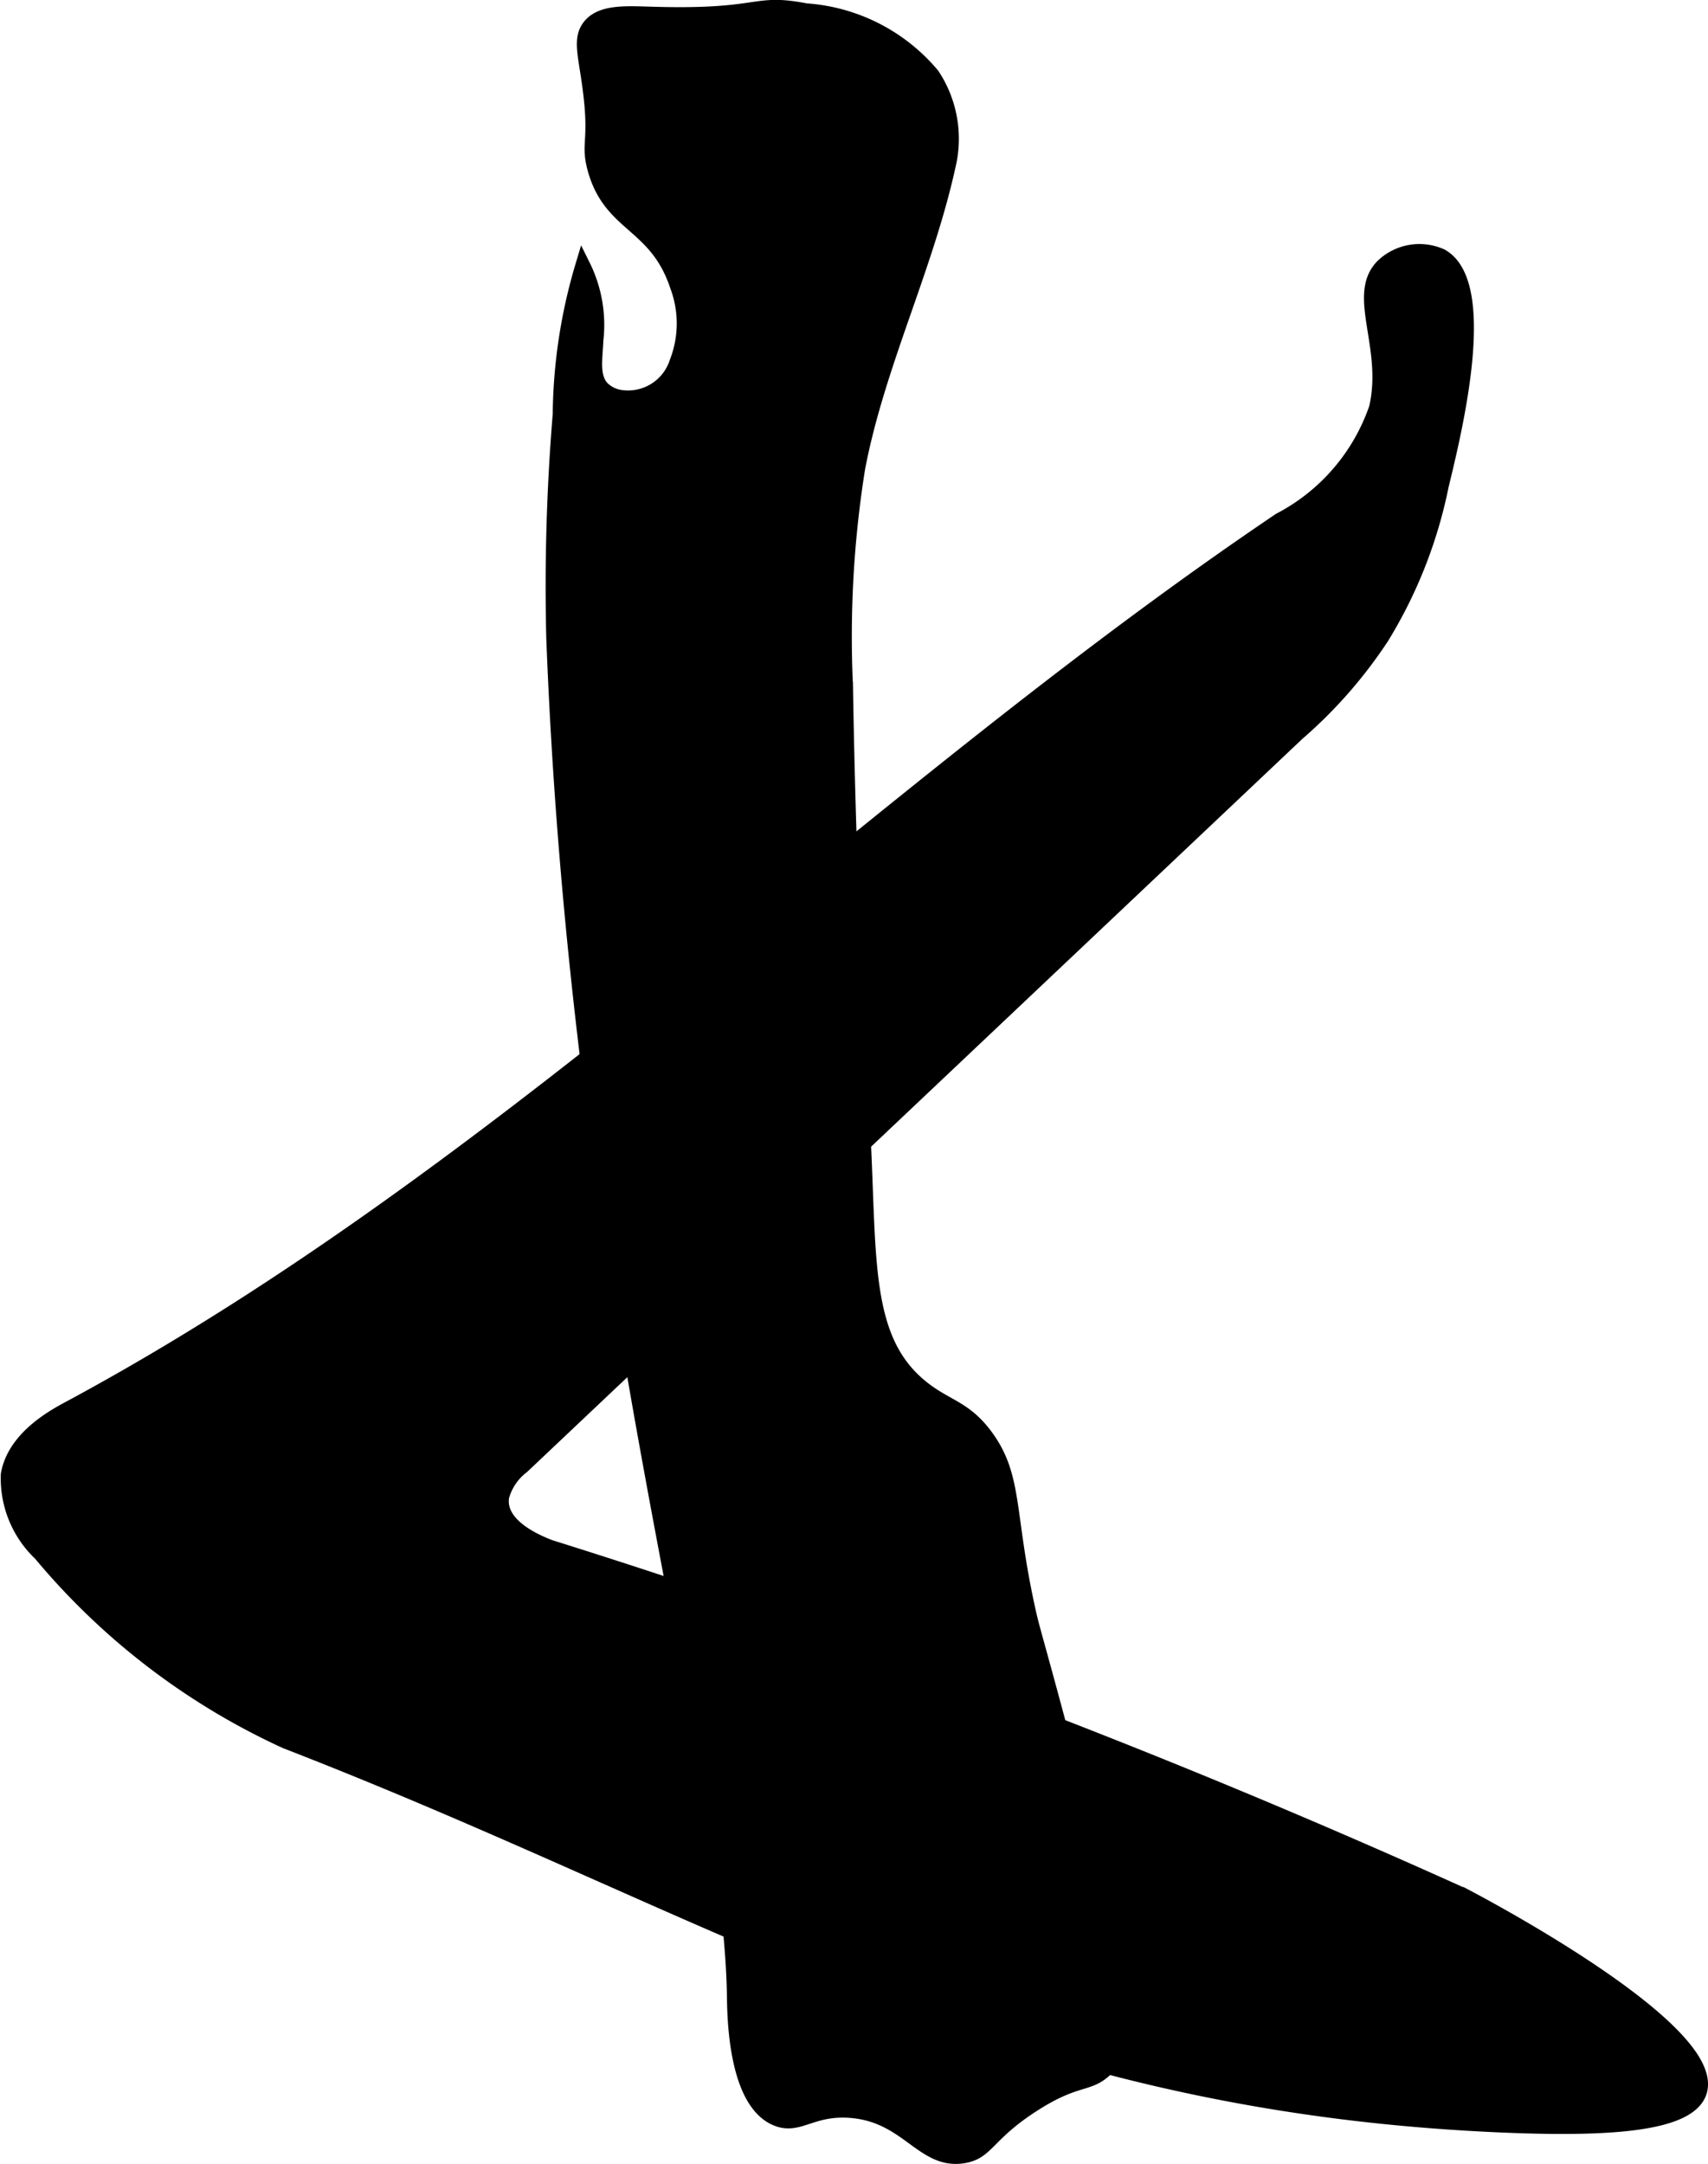 <?xml version="1.0" encoding="UTF-8"?>
<svg xmlns="http://www.w3.org/2000/svg"
     version="1.1"
     width="5.96mm"
     height="7.55mm"
     viewBox="0 0 16.894 21.401">
   <defs>
      <style type="text/css"><![CDATA[
      .a {
        stroke: #000;
        stroke-miterlimit: 10;
        stroke-width: 0.15px;
      }
    ]]></style>
   </defs>
   <path class="a"
         d="M6.701,2.827A1.057,1.057,0,0,1,6.696,3.584a.508.508,0,0,1-.543.349.326.326,0,0,1-.196-.09c-.108-.113-.072-.288-.064-.479a1.314,1.314,0,0,0-.128-.734,5.287,5.287,0,0,0-.223,1.468A20.752,20.752,0,0,0,5.478,6.301c.25,6.533,1.749,11.046,1.787,13.436.003.189.008,1.044.415,1.213.219.091.341-.105.722-.08.578.038.723.517,1.128.449.234-.039.225-.206.672-.497.434-.283.552-.198.718-.347.289-.261.259-.816-.553-3.804-.158-.58-.165-.59-.202-.758-.209-.951-.122-1.298-.409-1.697-.219-.304-.409-.295-.667-.514-.583-.494-.483-1.328-.563-2.651q-.129-2.129-.164-4.262a10.592,10.592,0,0,1,.12-2.157c.198-1.041.688-2.008.907-3.046a1.138,1.138,0,0,0-.17-.843,1.788,1.788,0,0,0-1.248-.635C7.433.004,7.555.176,6.435.141,6.185.134,5.94.118,5.829.269c-.084.115-.041.256,0,.543.085.594-.016.589.056.855C6.041,2.24,6.491,2.195,6.701,2.827Z"/>
   <path class="a"
         d="M12.66,5.146C8.558,7.915,5.047,11.582.69,13.928c-.14.075-.544.288-.607.655a1.023,1.023,0,0,0,.32.782,6.896,6.896,0,0,0,2.424,1.854C7.194,18.911,9.88,20.796,14.829,21.014c1.029.045,1.873.006,1.979-.328.19-.6-2.106-1.82-2.321-1.933a80.292,80.292,0,0,0-9.048-3.45c-.234-.089-.516-.253-.478-.501a.562.562,0,0,1,.202-.3q3.834-3.625,7.668-7.25a4.596,4.596,0,0,0,.834-.951,4.606,4.606,0,0,0,.59-1.5c.138-.568.483-1.993,0-2.266a.522.522,0,0,0-.574.096c-.288.285.075.798-.065,1.404A1.975,1.975,0,0,1,12.66,5.146Z"/>
</svg>
